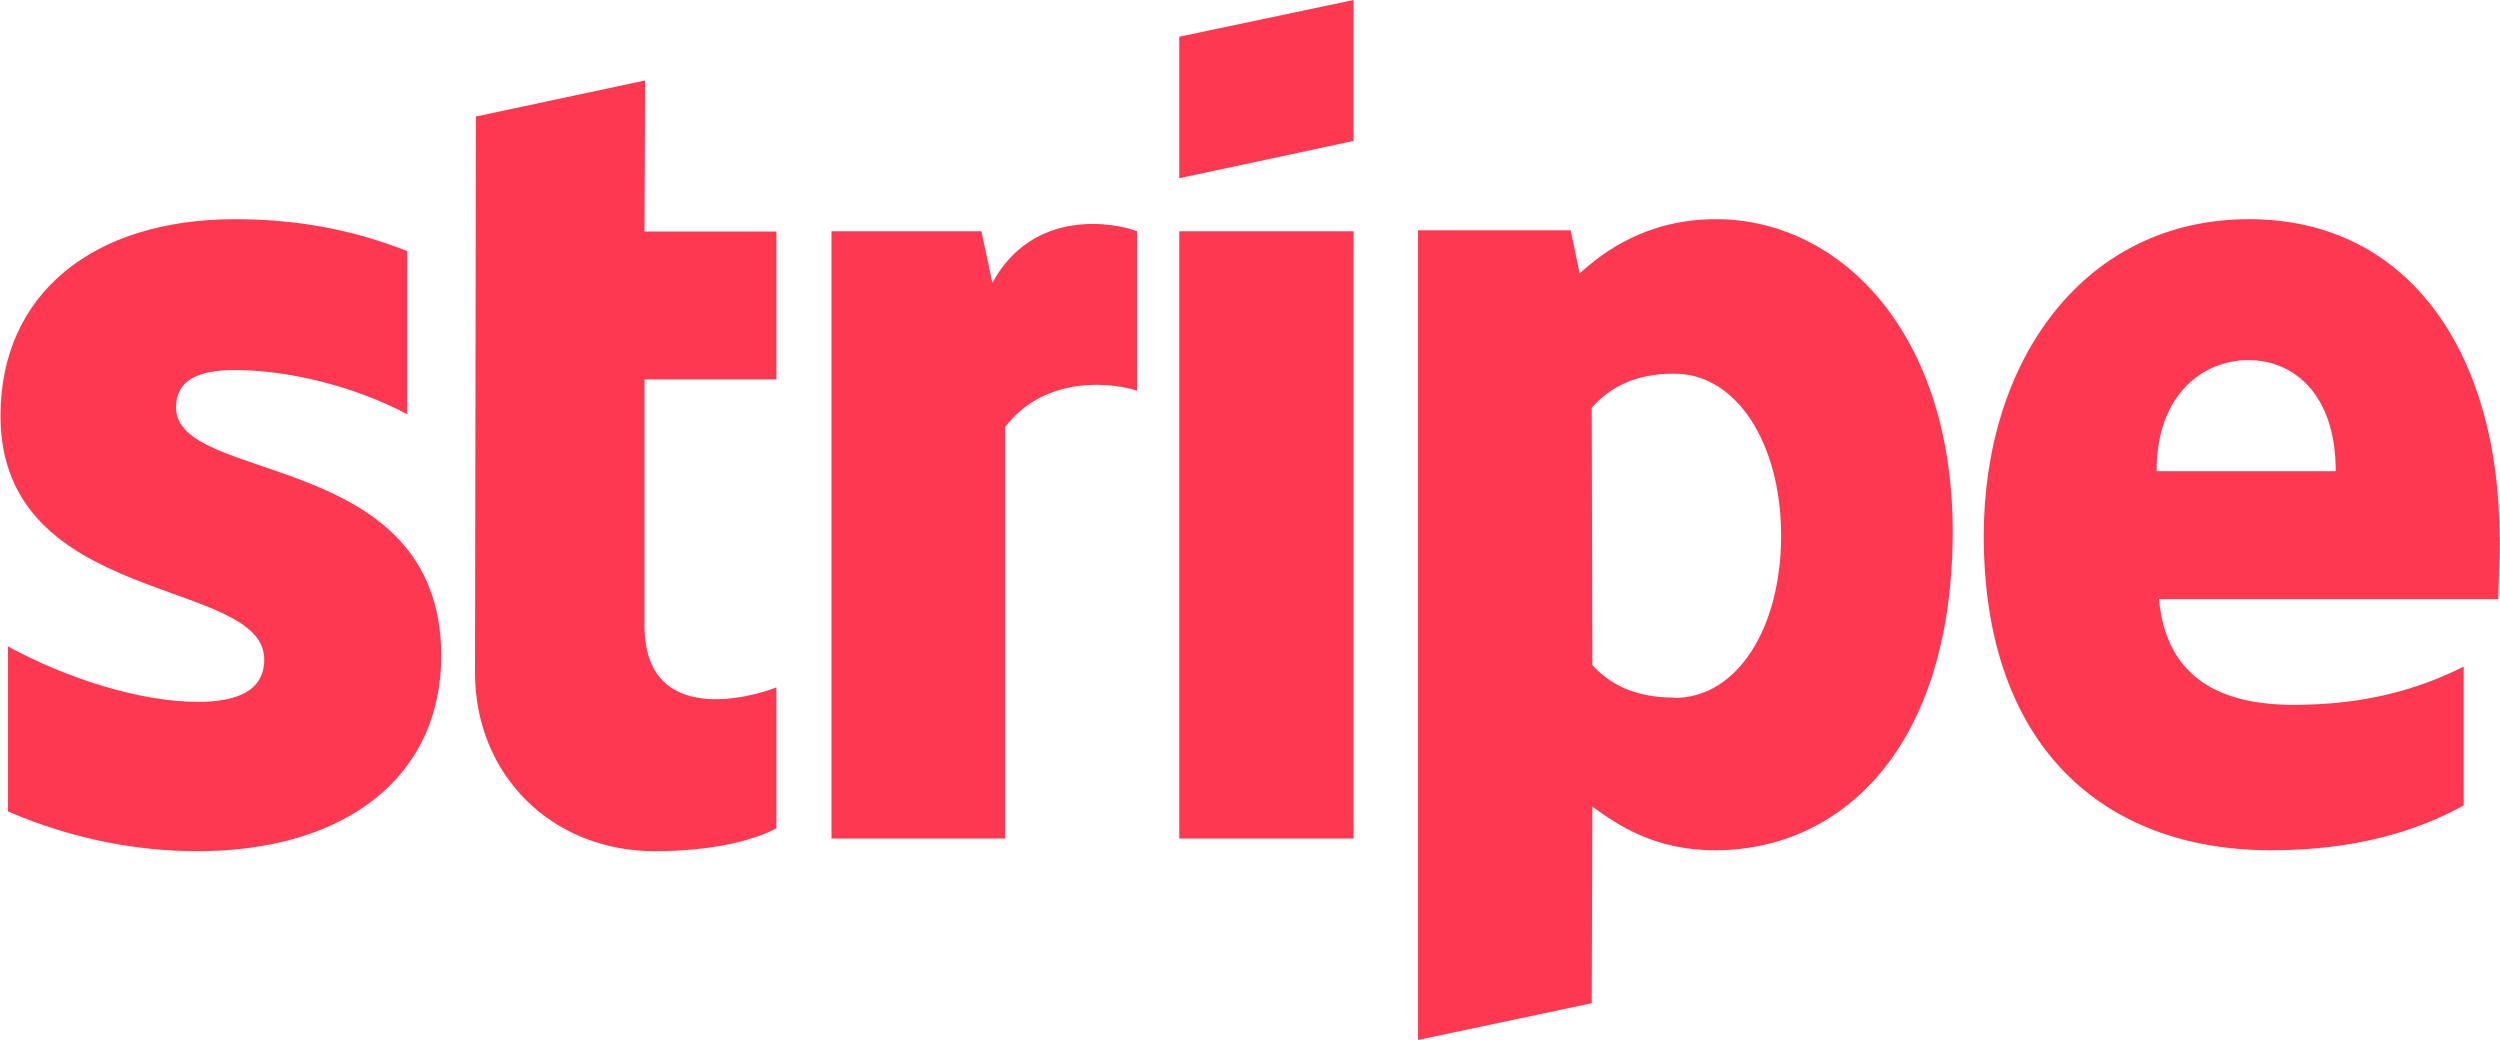 <?xml version="1.0" encoding="UTF-8"?><svg id="Layer_1" xmlns="http://www.w3.org/2000/svg" width="29.28mm" height="12.18mm" viewBox="0 0 83 34.54"><defs><style>.cls-1{fill:#ff3852;fill-rule:evenodd;}</style></defs><path class="cls-1" d="M83,17.84c0-5.9-2.86-10.56-8.32-10.56s-8.81,4.66-8.81,10.52c0,6.94,3.92,10.44,9.55,10.44,2.74,0,4.82-.62,6.39-1.49v-4.61c-1.57.79-3.36,1.27-5.65,1.27s-4.22-.79-4.47-3.51h11.27c0-.3.05-1.5.05-2.05ZM71.61,15.65c0-2.6,1.59-3.69,3.05-3.69s2.9,1.08,2.9,3.69h-5.95ZM56.97,7.28c-2.26,0-3.71,1.06-4.52,1.8l-.3-1.43h-5.07v26.89l5.77-1.22.02-6.53c.83.6,2.05,1.45,4.08,1.45,4.13,0,7.89-3.32,7.89-10.63-.03-6.69-3.83-10.33-7.86-10.33ZM55.59,23.17c-1.36,0-2.17-.48-2.72-1.08l-.02-8.55c.6-.67,1.43-1.13,2.74-1.13,2.09,0,3.55,2.35,3.55,5.38s-1.43,5.39-3.55,5.39ZM39.15,5.92l5.79-1.24V0l-5.79,1.22v4.7ZM39.15,7.68h5.79v20.17h-5.79V7.68ZM32.94,9.38l-.36-1.7h-4.98v20.17h5.77v-13.67c1.36-1.78,3.67-1.45,4.38-1.2v-5.3c-.73-.28-3.43-.79-4.8,1.7ZM21.42,2.67l-5.63,1.2-.03,18.47c0,3.41,2.56,5.93,5.97,5.93,1.89,0,3.28-.35,4.04-.76v-4.68c-.74.3-4.38,1.36-4.38-2.05v-8.18h4.38v-4.91h-4.38l.02-5.01ZM5.83,13.53c0-.9.73-1.24,1.96-1.24,1.75,0,3.96.53,5.72,1.47v-5.42c-1.92-.76-3.81-1.06-5.72-1.06C3.11,7.28,0,9.73,0,13.81c0,6.36,8.76,5.35,8.76,8.09,0,1.06-.92,1.41-2.21,1.41-1.92,0-4.36-.78-6.3-1.84v5.48c2.15.93,4.31,1.32,6.3,1.32,4.8,0,8.09-2.38,8.09-6.51-.03-6.87-8.81-5.65-8.81-8.23Z"/></svg>
